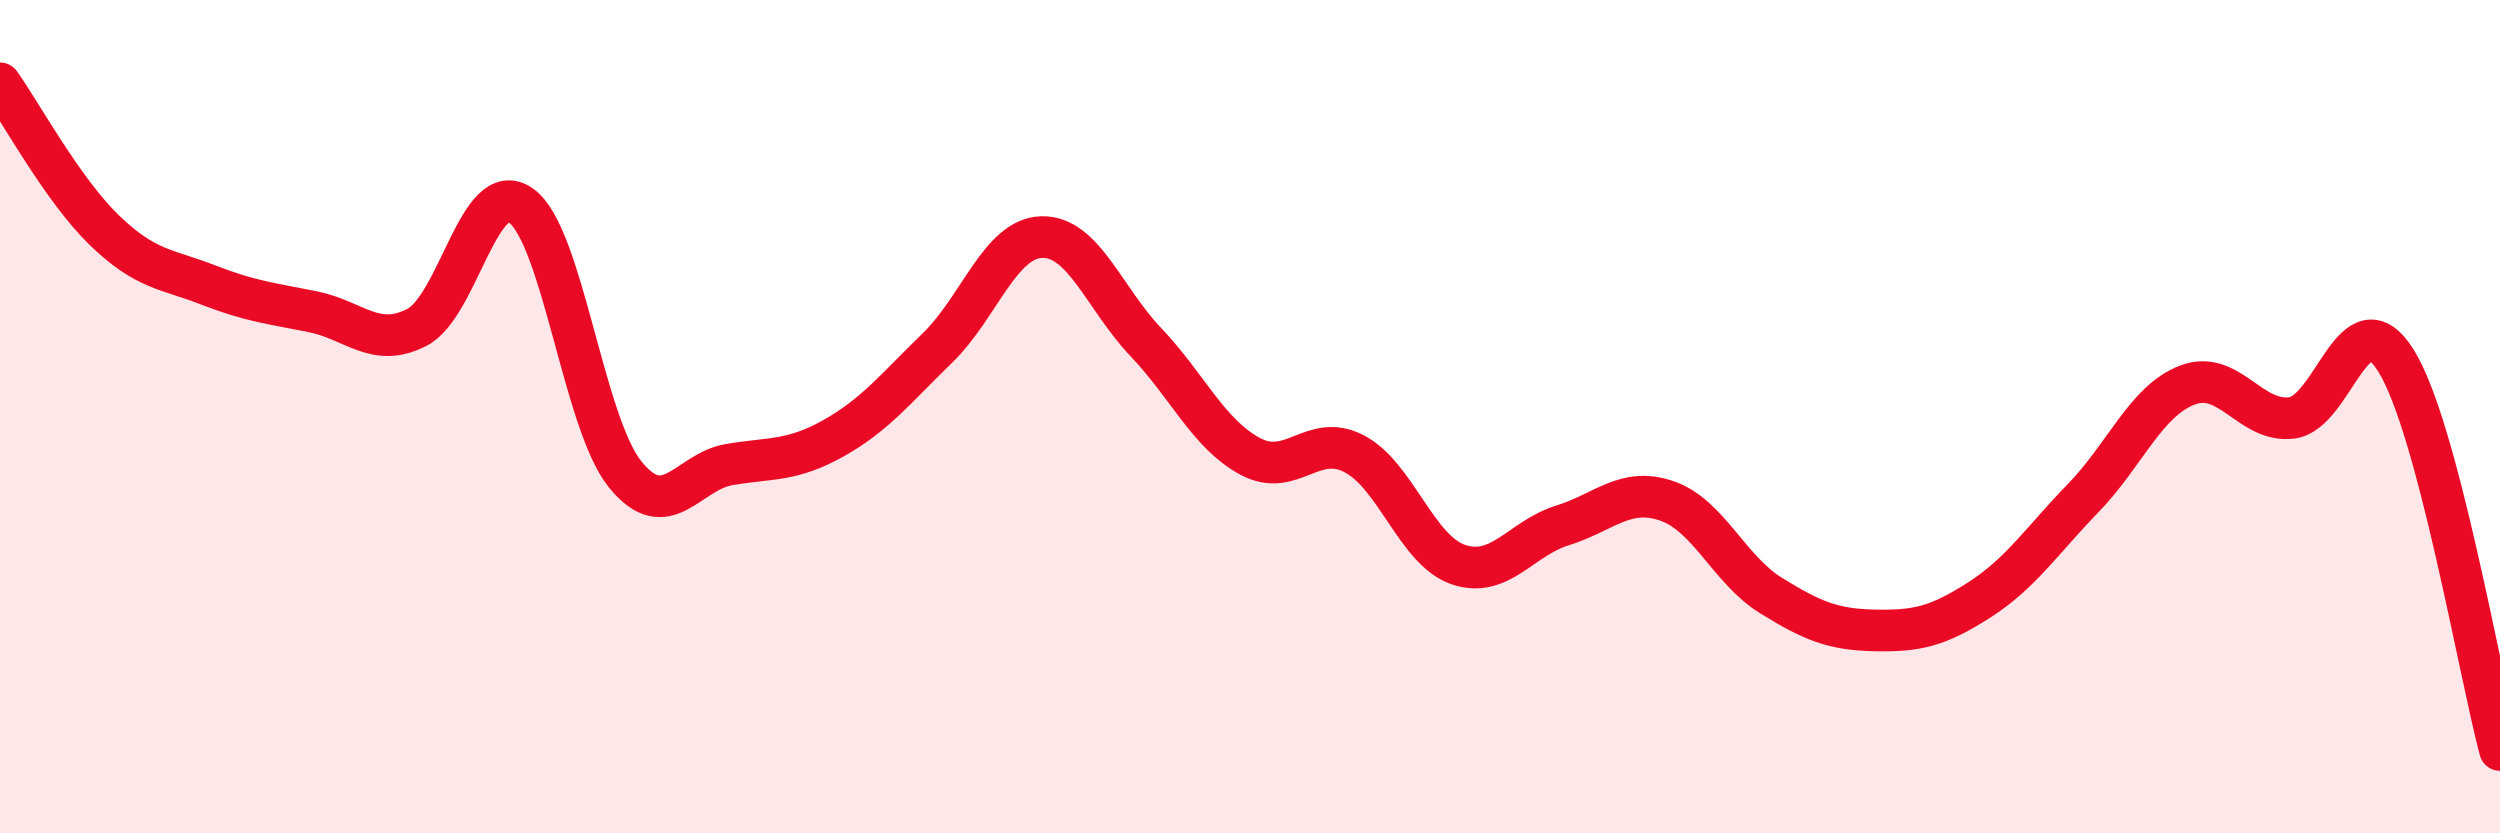
    <svg width="60" height="20" viewBox="0 0 60 20" xmlns="http://www.w3.org/2000/svg">
      <path
        d="M 0,2 C 0.5,2.7 1.5,4.55 2.5,5.52 C 3.5,6.49 4,6.45 5,6.84 C 6,7.23 6.5,7.28 7.5,7.48 C 8.5,7.68 9,8.37 10,7.86 C 11,7.35 11.5,4.23 12.5,4.93 C 13.5,5.63 14,10.14 15,11.38 C 16,12.62 16.5,11.32 17.5,11.15 C 18.5,10.98 19,11.08 20,10.52 C 21,9.96 21.5,9.32 22.5,8.35 C 23.5,7.38 24,5.72 25,5.69 C 26,5.66 26.5,7.16 27.5,8.21 C 28.5,9.26 29,10.41 30,10.95 C 31,11.49 31.5,10.37 32.5,10.89 C 33.5,11.41 34,13.21 35,13.55 C 36,13.89 36.5,12.92 37.5,12.61 C 38.5,12.3 39,11.68 40,12.02 C 41,12.36 41.5,13.67 42.5,14.29 C 43.5,14.91 44,15.11 45,15.13 C 46,15.15 46.5,15.04 47.5,14.4 C 48.5,13.76 49,12.98 50,11.95 C 51,10.92 51.5,9.62 52.5,9.24 C 53.5,8.86 54,10.15 55,10.03 C 56,9.91 56.5,7.06 57.5,8.65 C 58.5,10.24 59.5,16.13 60,18L60 20L0 20Z"
        fill="#EB0A25"
        opacity="0.1"
        stroke-linecap="round"
        stroke-linejoin="round"
      />
      <path
        d="M 0,2 C 0.5,2.7 1.5,4.55 2.5,5.52 C 3.5,6.49 4,6.45 5,6.84 C 6,7.23 6.5,7.28 7.5,7.48 C 8.5,7.68 9,8.37 10,7.86 C 11,7.35 11.5,4.23 12.5,4.93 C 13.5,5.63 14,10.14 15,11.38 C 16,12.62 16.5,11.32 17.5,11.15 C 18.5,10.98 19,11.08 20,10.52 C 21,9.96 21.5,9.32 22.5,8.35 C 23.5,7.38 24,5.72 25,5.69 C 26,5.66 26.5,7.16 27.5,8.21 C 28.5,9.26 29,10.41 30,10.95 C 31,11.49 31.5,10.37 32.5,10.89 C 33.5,11.41 34,13.21 35,13.55 C 36,13.89 36.5,12.92 37.5,12.61 C 38.5,12.3 39,11.68 40,12.02 C 41,12.36 41.5,13.67 42.5,14.29 C 43.5,14.91 44,15.11 45,15.13 C 46,15.15 46.5,15.04 47.5,14.4 C 48.5,13.76 49,12.98 50,11.95 C 51,10.92 51.5,9.62 52.5,9.24 C 53.5,8.86 54,10.15 55,10.03 C 56,9.91 56.5,7.06 57.5,8.65 C 58.5,10.24 59.5,16.13 60,18"
        stroke="#EB0A25"
        stroke-width="1"
        fill="none"
        stroke-linecap="round"
        stroke-linejoin="round"
      />
    </svg>
  